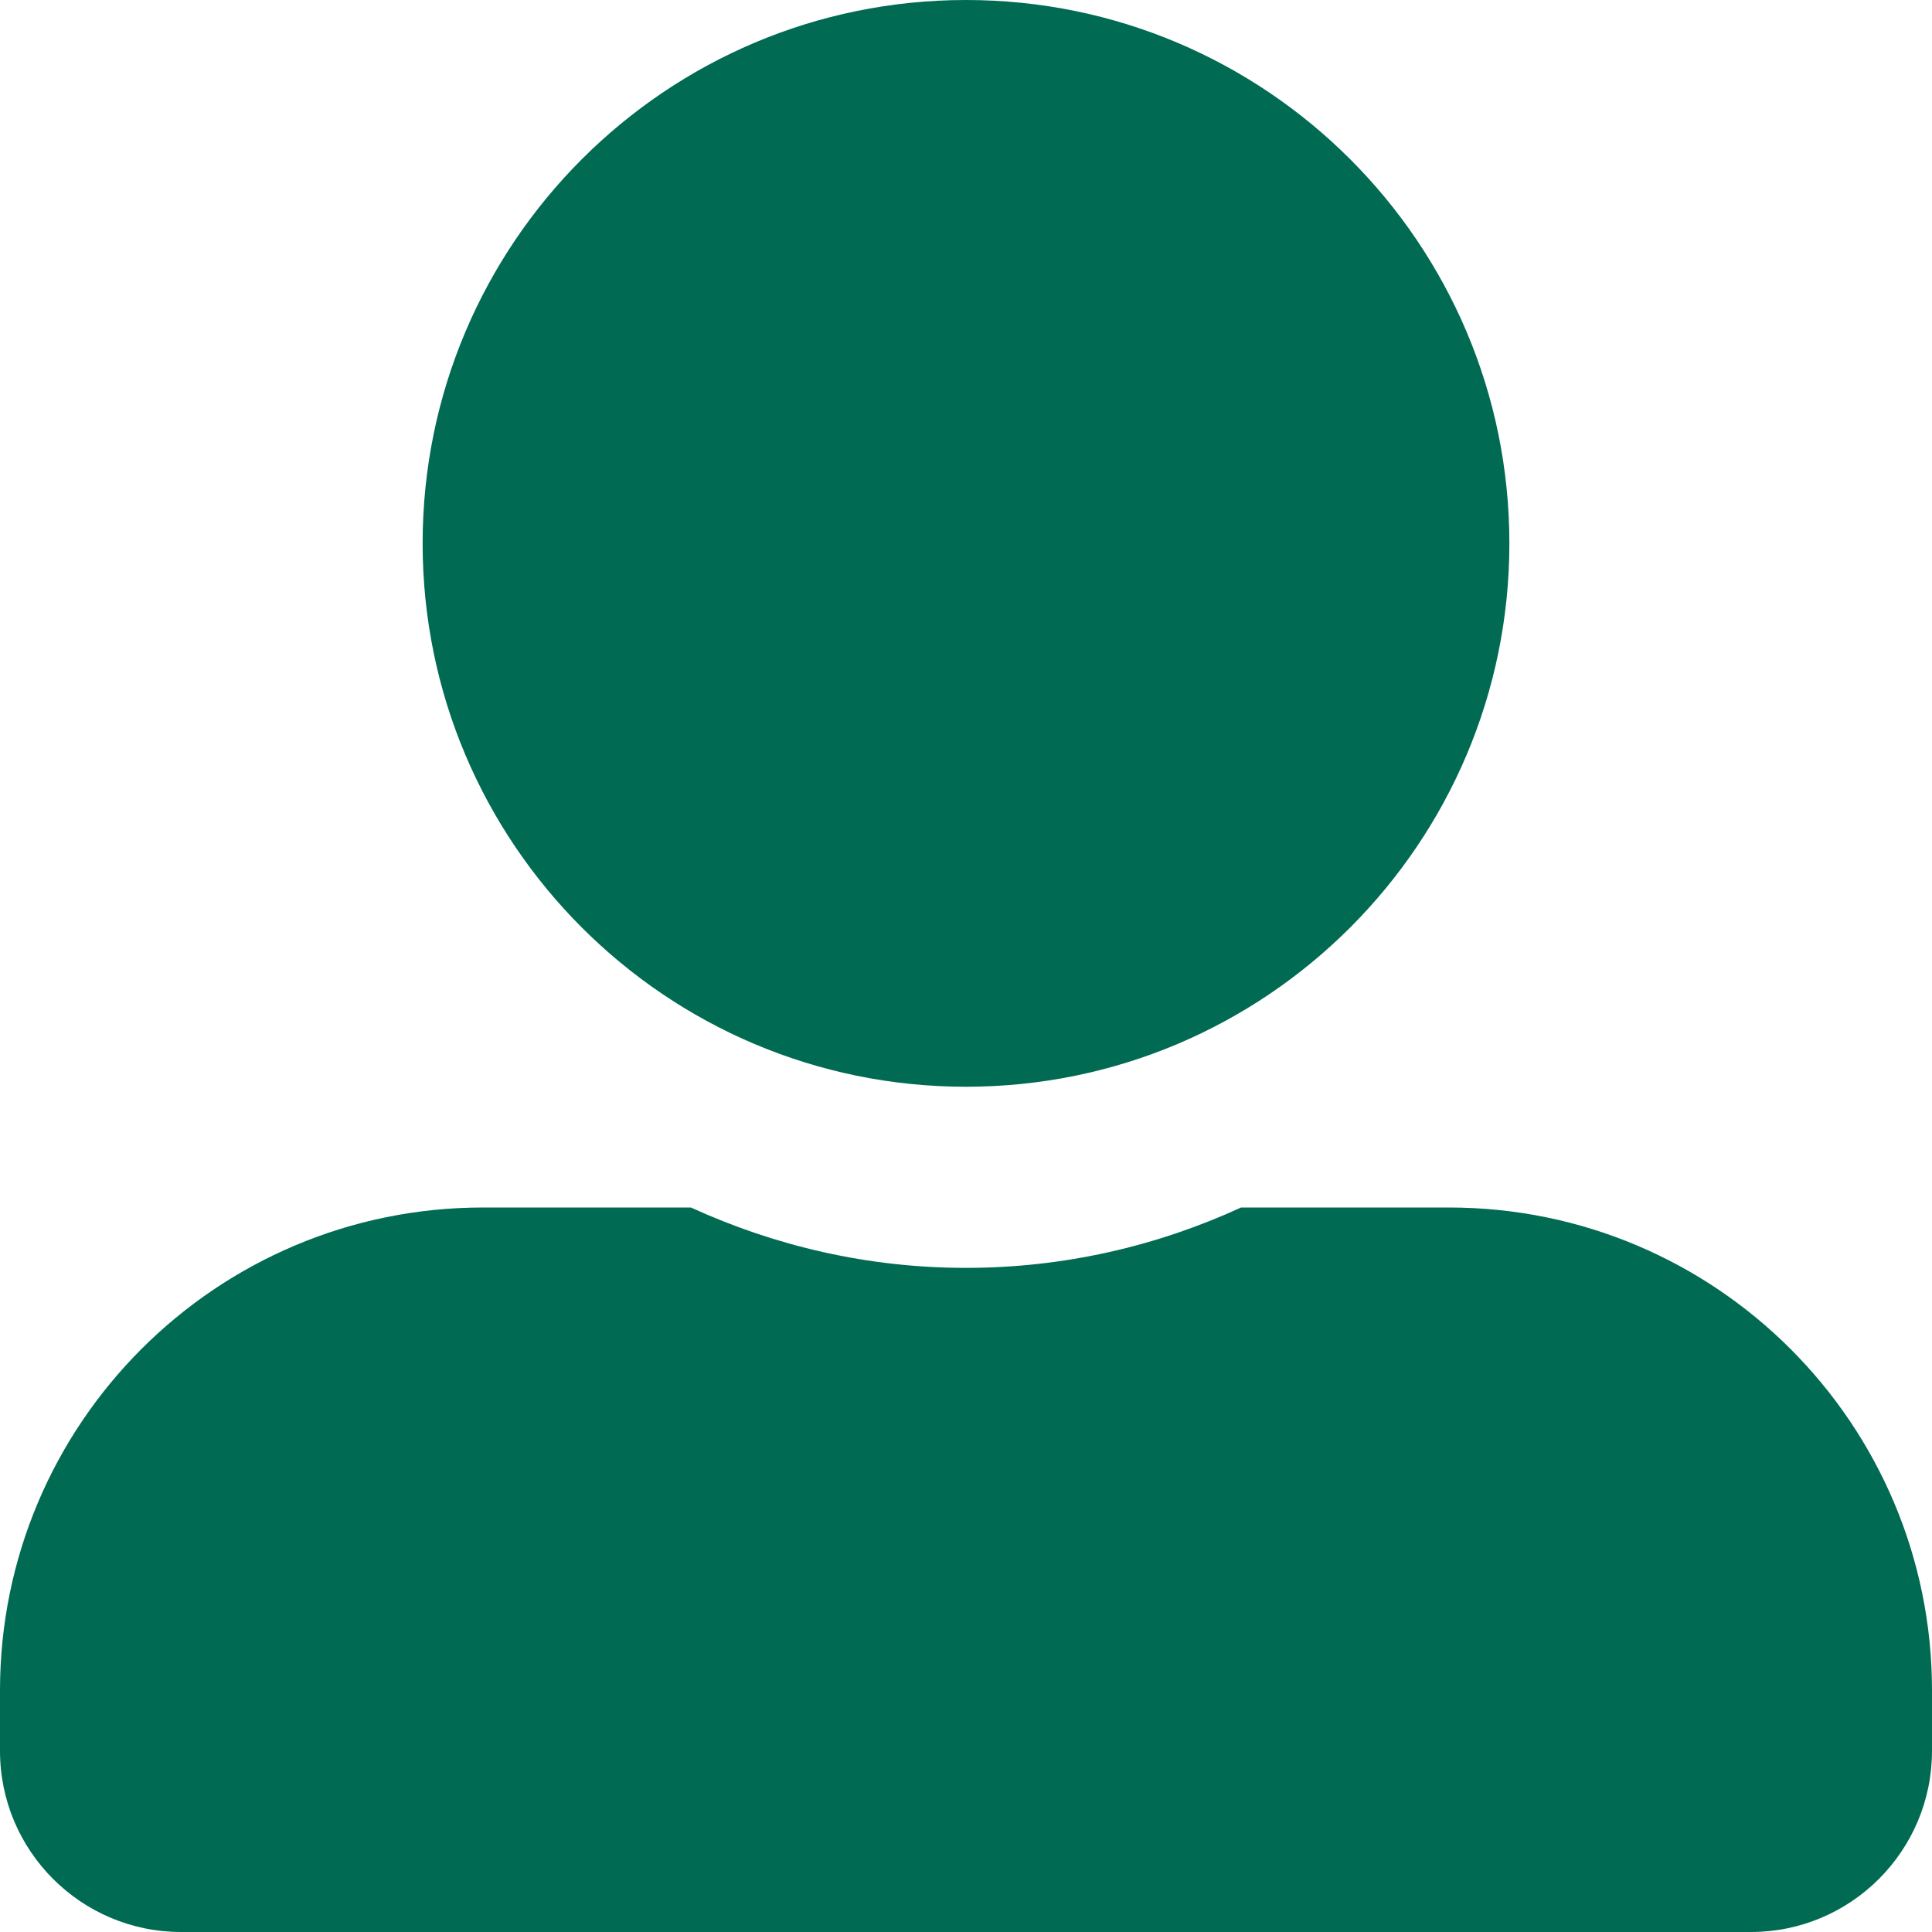 <svg width="16" height="16" viewBox="0 0 16 16" fill="none" xmlns="http://www.w3.org/2000/svg"><g id="user" clip-path="url(#clip0_1176_220)"><path id="Vector" d="M8 9C10.484 9 12.5 6.984 12.5 4.5C12.5 2.016 10.484 0 8 0C5.516 0 3.5 2.016 3.5 4.5C3.5 6.984 5.516 9 8 9ZM12 10H10.278C9.584 10.319 8.812 10.5 8 10.5C7.188 10.5 6.419 10.319 5.722 10H4C1.791 10 0 11.791 0 14V14.5C0 15.328 0.672 16 1.5 16H14.5C15.328 16 16 15.328 16 14.5V14C16 11.791 14.209 10 12 10Z" fill="#006B52"/></g><defs><clipPath id="clip0_1176_220"><rect width="16" height="16" fill="white"/></clipPath></defs></svg>